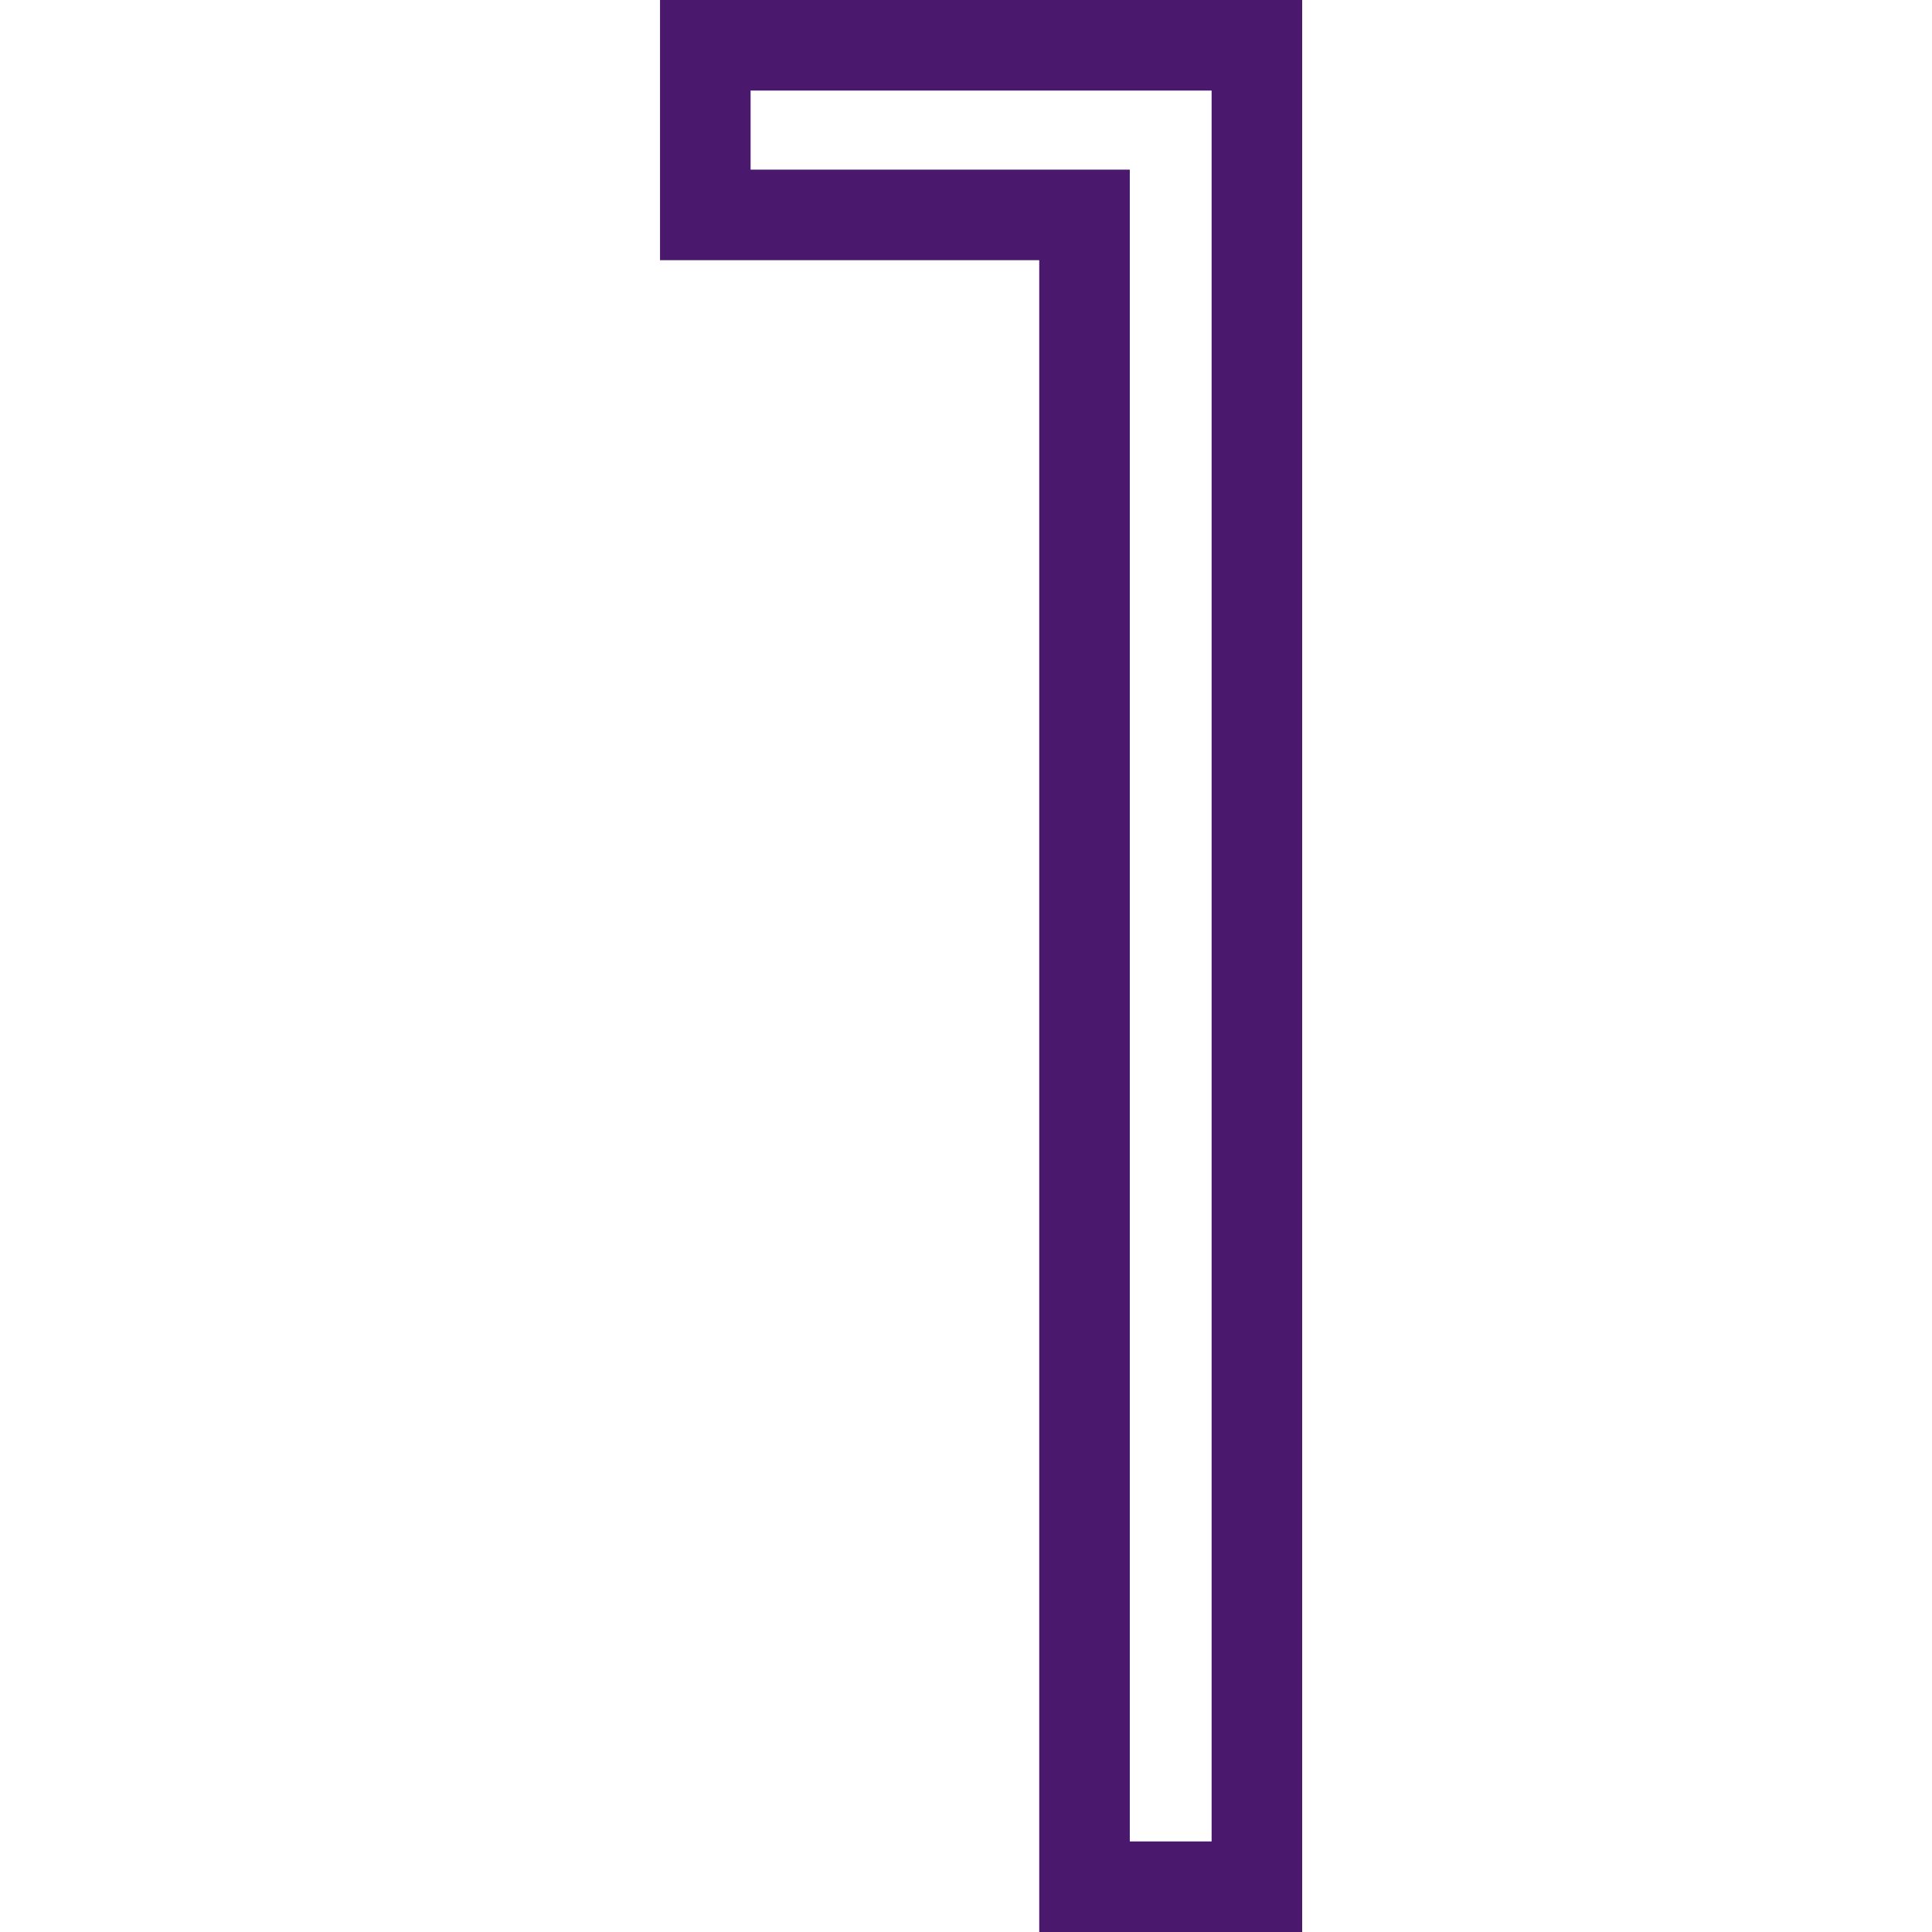 <svg width="64" height="64" viewBox="0 0 64 64" fill="none" xmlns="http://www.w3.org/2000/svg">
<path d="M34.426 7.119H23.364V1.5H41.636V62.5H35.926V8.619V7.119H34.426Z" stroke="#4A186D" stroke-width="3"/>
</svg>
